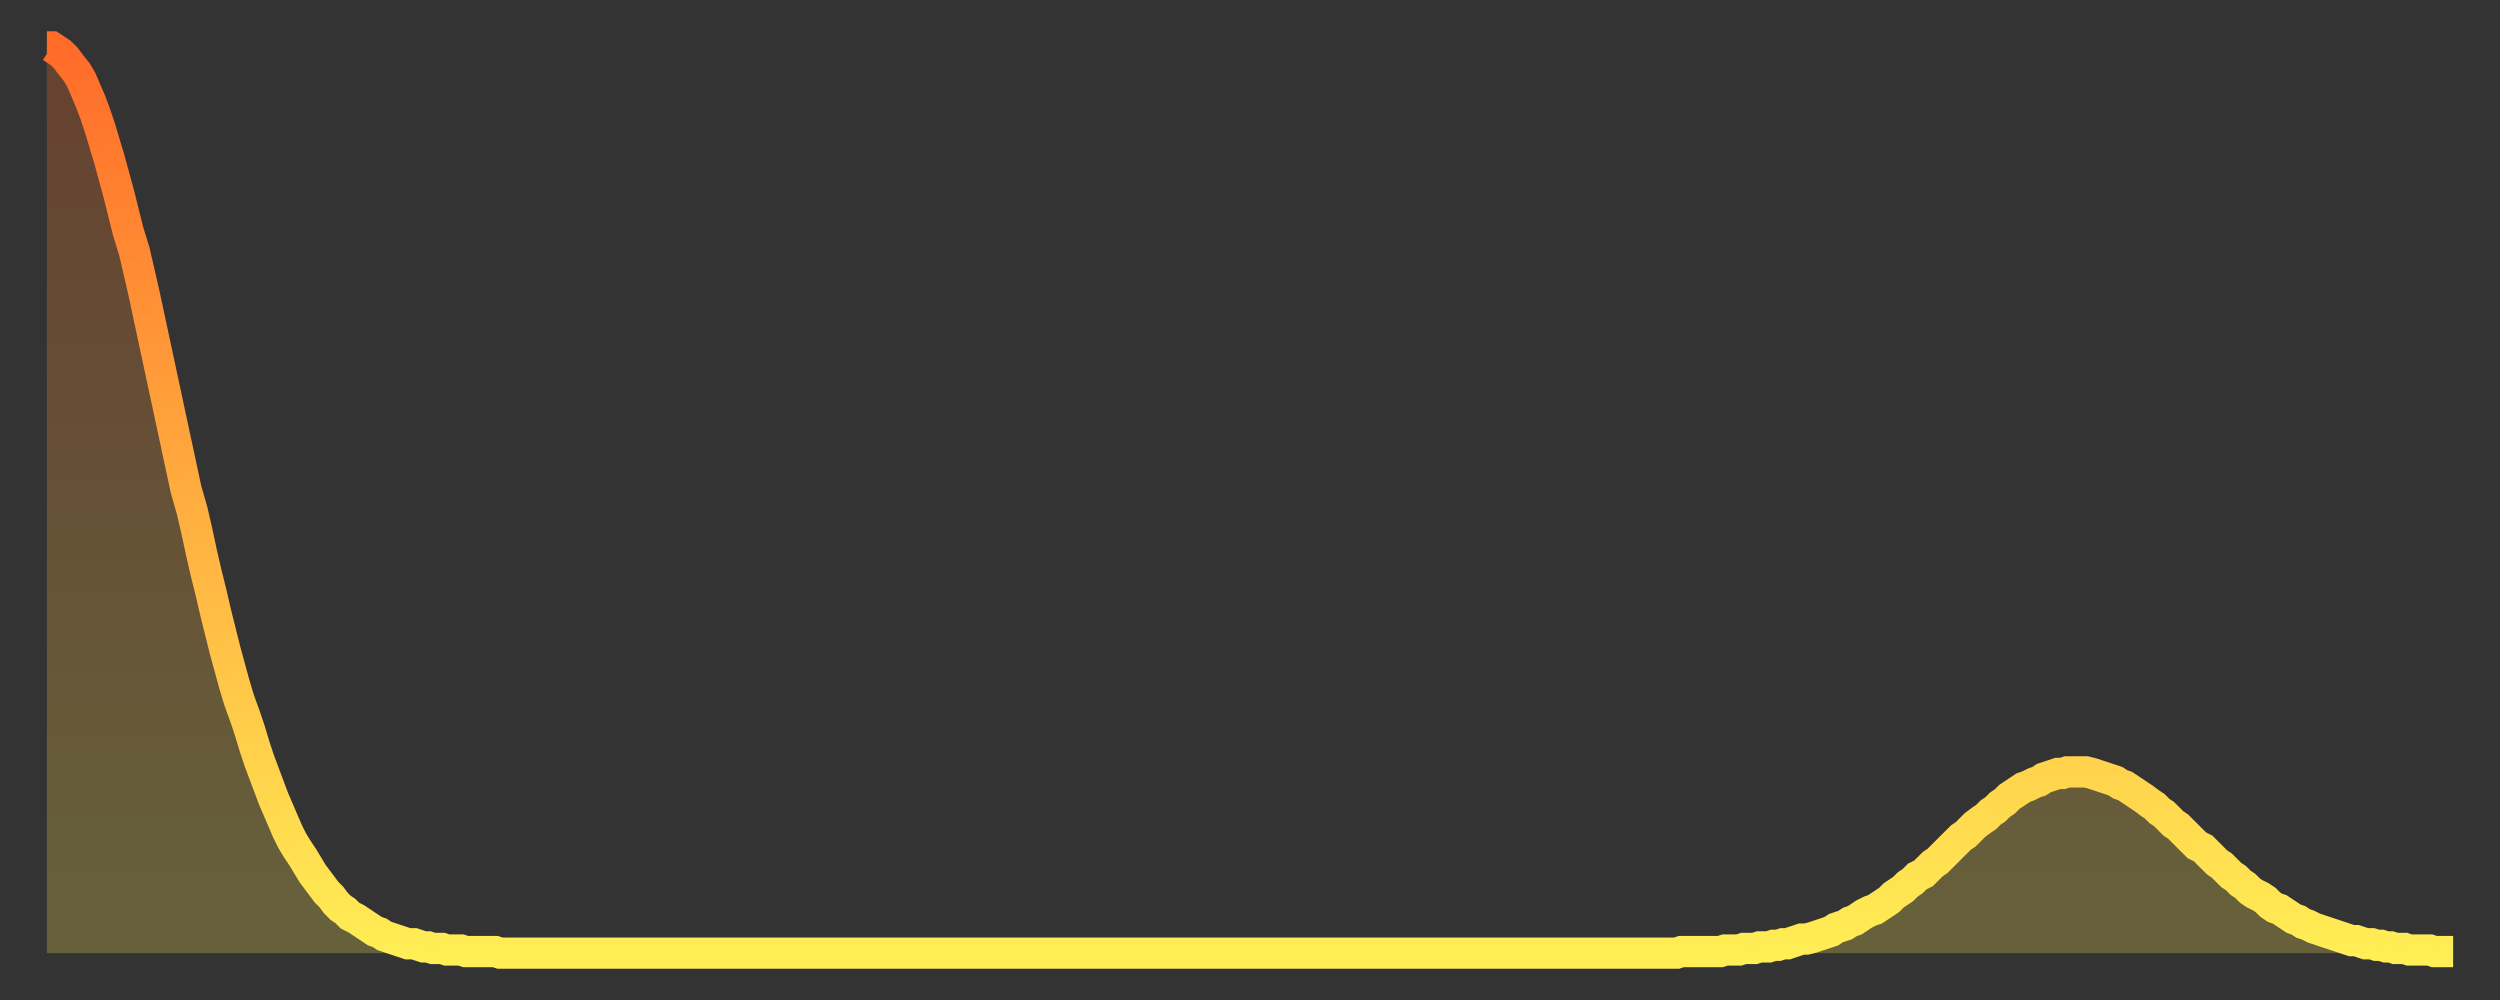 <?xml version="1.0" encoding="utf-8" ?>
<svg baseProfile="full" height="64" version="1.1" width="160" xmlns="http://www.w3.org/2000/svg" xmlns:ev="http://www.w3.org/2001/xml-events" xmlns:xlink="http://www.w3.org/1999/xlink"><rect width="100%" height="100%" fill="#333333" stroke="none"/><defs><linearGradient id="id378114" x1="0" x2="0" y1="0" y2="1"><stop offset="0%" stop-color="#ff6b29" /><stop offset="50%" stop-color="#ffad3f" /><stop offset="100%" stop-color="#ffee55" /></linearGradient></defs><g transform="translate(3,3)"><g><path d="M 0.0 0.0 L 0.3 0.0 0.6 0.2 0.9 0.4 1.2 0.7 1.5 1.1 1.9 1.6 2.2 2.1 2.5 2.8 2.8 3.5 3.1 4.3 3.4 5.2 3.7 6.2 4.0 7.2 4.3 8.3 4.6 9.4 4.9 10.6 5.2 11.8 5.6 13.1 5.9 14.4 6.2 15.7 6.5 17.1 6.8 18.5 7.1 19.9 7.4 21.3 7.7 22.7 8.0 24.1 8.3 25.5 8.6 26.9 8.9 28.3 9.3 29.7 9.6 31.0 9.9 32.4 10.2 33.7 10.5 34.9 10.8 36.2 11.1 37.4 11.4 38.6 11.7 39.7 12.0 40.8 12.3 41.8 12.7 42.9 13.0 43.8 13.3 44.8 13.6 45.7 13.9 46.5 14.2 47.3 14.5 48.1 14.8 48.8 15.1 49.5 15.4 50.2 15.7 50.8 16.0 51.3 16.4 51.9 16.7 52.4 17.0 52.9 17.3 53.3 17.6 53.7 17.9 54.1 18.2 54.4 18.5 54.8 18.8 55.1 19.1 55.3 19.4 55.6 19.8 55.8 20.1 56.0 20.4 56.2 20.7 56.4 21.0 56.6 21.3 56.7 21.6 56.9 21.9 57.0 22.2 57.1 22.5 57.2 22.8 57.3 23.1 57.4 23.5 57.4 23.8 57.5 24.1 57.6 24.4 57.6 24.7 57.7 25.0 57.7 25.3 57.7 25.6 57.8 25.9 57.8 26.2 57.8 26.5 57.8 26.8 57.9 27.2 57.9 27.5 57.9 27.8 57.9 28.1 57.9 28.4 57.9 28.7 57.9 29.0 58.0 29.3 58.0 29.6 58.0 29.9 58.0 30.2 58.0 30.6 58.0 30.9 58.0 31.2 58.0 31.5 58.0 31.8 58.0 32.1 58.0 32.4 58.0 32.7 58.0 33.0 58.0 33.3 58.0 33.6 58.0 33.9 58.0 34.3 58.0 34.6 58.0 34.9 58.0 35.2 58.0 35.5 58.0 35.8 58.0 36.1 58.0 36.4 58.0 36.7 58.0 37.0 58.0 37.3 58.0 37.7 58.0 38.0 58.0 38.3 58.0 38.6 58.0 38.9 58.0 39.2 58.0 39.5 58.0 39.8 58.0 40.1 58.0 40.4 58.0 40.7 58.0 41.0 58.0 41.4 58.0 41.7 58.0 42.0 58.0 42.3 58.0 42.6 58.0 42.9 58.0 43.2 58.0 43.5 58.0 43.8 58.0 44.1 58.0 44.4 58.0 44.7 58.0 45.1 58.0 45.4 58.0 45.7 58.0 46.0 58.0 46.3 58.0 46.6 58.0 46.9 58.0 47.2 58.0 47.5 58.0 47.8 58.0 48.1 58.0 48.5 58.0 48.8 58.0 49.1 58.0 49.4 58.0 49.7 58.0 50.0 58.0 50.3 58.0 50.6 58.0 50.9 58.0 51.2 58.0 51.5 58.0 51.8 58.0 52.2 58.0 52.5 58.0 52.8 58.0 53.1 58.0 53.4 58.0 53.7 58.0 54.0 58.0 54.3 58.0 54.6 58.0 54.9 58.0 55.2 58.0 55.6 58.0 55.9 58.0 56.2 58.0 56.5 58.0 56.8 58.0 57.1 58.0 57.4 58.0 57.7 58.0 58.0 58.0 58.3 58.0 58.6 58.0 58.9 58.0 59.3 58.0 59.6 58.0 59.9 58.0 60.2 58.0 60.5 58.0 60.8 58.0 61.1 58.0 61.4 58.0 61.7 58.0 62.0 58.0 62.3 58.0 62.6 58.0 63.0 58.0 63.3 58.0 63.6 58.0 63.9 58.0 64.2 58.0 64.5 58.0 64.8 58.0 65.1 58.0 65.4 58.0 65.7 58.0 66.0 58.0 66.4 58.0 66.7 58.0 67.0 58.0 67.3 58.0 67.6 58.0 67.9 58.0 68.2 58.0 68.5 58.0 68.8 58.0 69.1 58.0 69.4 58.0 69.7 58.0 70.1 58.0 70.4 58.0 70.7 58.0 71.0 58.0 71.3 58.0 71.6 58.0 71.9 58.0 72.2 58.0 72.5 58.0 72.8 58.0 73.1 58.0 73.5 58.0 73.8 58.0 74.1 58.0 74.4 58.0 74.7 58.0 75.0 58.0 75.3 58.0 75.6 58.0 75.9 58.0 76.2 58.0 76.5 58.0 76.8 58.0 77.2 58.0 77.5 58.0 77.8 58.0 78.1 58.0 78.4 58.0 78.7 58.0 79.0 58.0 79.3 58.0 79.6 58.0 79.9 58.0 80.2 58.0 80.5 58.0 80.9 58.0 81.2 58.0 81.5 58.0 81.8 58.0 82.1 58.0 82.4 58.0 82.7 58.0 83.0 58.0 83.3 58.0 83.6 58.0 83.9 58.0 84.3 58.0 84.6 58.0 84.9 58.0 85.2 58.0 85.5 58.0 85.8 58.0 86.1 58.0 86.4 58.0 86.7 58.0 87.0 58.0 87.3 58.0 87.6 58.0 88.0 58.0 88.3 58.0 88.6 58.0 88.9 58.0 89.2 58.0 89.5 58.0 89.8 58.0 90.1 58.0 90.4 58.0 90.7 58.0 91.0 58.0 91.4 58.0 91.7 58.0 92.0 58.0 92.3 58.0 92.6 58.0 92.9 58.0 93.2 58.0 93.5 58.0 93.8 58.0 94.1 58.0 94.4 58.0 94.7 58.0 95.1 58.0 95.4 58.0 95.7 58.0 96.0 58.0 96.3 58.0 96.6 58.0 96.9 58.0 97.2 58.0 97.5 58.0 97.8 58.0 98.1 58.0 98.4 58.0 98.8 58.0 99.1 58.0 99.4 58.0 99.7 58.0 100.0 58.0 100.3 58.0 100.6 58.0 100.9 58.0 101.2 58.0 101.5 58.0 101.8 58.0 102.2 58.0 102.5 58.0 102.8 58.0 103.1 58.0 103.4 58.0 103.7 58.0 104.0 58.0 104.3 58.0 104.6 57.9 104.9 57.9 105.2 57.9 105.5 57.9 105.9 57.9 106.2 57.9 106.5 57.9 106.8 57.9 107.1 57.9 107.4 57.8 107.7 57.8 108.0 57.8 108.3 57.8 108.6 57.7 108.9 57.7 109.3 57.7 109.6 57.6 109.9 57.6 110.2 57.6 110.5 57.5 110.8 57.5 111.1 57.4 111.4 57.4 111.7 57.3 112.0 57.2 112.3 57.1 112.6 57.1 113.0 57.0 113.3 56.9 113.6 56.8 113.9 56.7 114.2 56.6 114.5 56.4 114.8 56.3 115.1 56.2 115.4 56.0 115.7 55.9 116.0 55.7 116.3 55.5 116.7 55.3 117.0 55.2 117.3 55.0 117.6 54.8 117.9 54.6 118.2 54.3 118.5 54.1 118.8 53.9 119.1 53.6 119.4 53.4 119.7 53.1 120.1 52.9 120.4 52.6 120.7 52.3 121.0 52.1 121.3 51.8 121.6 51.5 121.9 51.2 122.2 50.9 122.5 50.6 122.8 50.4 123.1 50.1 123.4 49.8 123.8 49.5 124.1 49.3 124.4 49.0 124.7 48.8 125.0 48.5 125.3 48.3 125.6 48.0 125.9 47.8 126.2 47.6 126.5 47.4 126.8 47.3 127.2 47.1 127.5 47.0 127.8 46.8 128.1 46.7 128.4 46.6 128.7 46.5 129.0 46.5 129.3 46.4 129.6 46.4 129.9 46.4 130.2 46.4 130.5 46.4 130.9 46.5 131.2 46.6 131.5 46.7 131.8 46.8 132.1 46.9 132.4 47.0 132.7 47.2 133.0 47.3 133.3 47.5 133.6 47.7 133.9 47.9 134.2 48.1 134.6 48.4 134.9 48.6 135.2 48.9 135.5 49.1 135.8 49.4 136.1 49.7 136.4 49.9 136.7 50.2 137.0 50.5 137.3 50.8 137.6 51.1 138.0 51.3 138.3 51.6 138.6 51.9 138.9 52.2 139.2 52.4 139.5 52.7 139.8 53.0 140.1 53.2 140.4 53.5 140.7 53.7 141.0 54.0 141.3 54.2 141.7 54.4 142.0 54.6 142.3 54.9 142.6 55.1 142.9 55.2 143.2 55.4 143.5 55.6 143.8 55.8 144.1 55.9 144.4 56.1 144.7 56.2 145.1 56.4 145.4 56.5 145.7 56.6 146.0 56.7 146.3 56.8 146.6 56.9 146.9 57.0 147.2 57.1 147.5 57.2 147.8 57.2 148.1 57.3 148.4 57.4 148.8 57.4 149.1 57.5 149.4 57.5 149.7 57.6 150.0 57.6 150.3 57.7 150.6 57.7 150.9 57.7 151.2 57.8 151.5 57.8 151.8 57.8 152.1 57.8 152.5 57.8 152.8 57.9 153.1 57.9 153.4 57.9 153.7 57.9 154.0 57.9" fill="none" id="graph-curve" opacity="1" stroke="url(#id378114)" stroke-width="2" /><path d="M 0 58 L 0.0 0.0 0.3 0.0 0.6 0.2 0.9 0.4 1.2 0.7 1.5 1.1 1.9 1.6 2.2 2.1 2.5 2.8 2.8 3.5 3.1 4.3 3.4 5.2 3.7 6.2 4.0 7.2 4.3 8.3 4.6 9.4 4.9 10.6 5.2 11.8 5.6 13.1 5.9 14.4 6.2 15.7 6.5 17.1 6.8 18.5 7.1 19.9 7.4 21.3 7.7 22.7 8.0 24.1 8.3 25.5 8.6 26.9 8.9 28.3 9.3 29.7 9.6 31.0 9.9 32.4 10.2 33.7 10.5 34.9 10.8 36.2 11.1 37.4 11.4 38.6 11.7 39.7 12.0 40.8 12.3 41.8 12.7 42.9 13.0 43.8 13.3 44.8 13.6 45.7 13.9 46.5 14.2 47.3 14.5 48.1 14.8 48.8 15.1 49.5 15.4 50.2 15.7 50.8 16.0 51.3 16.4 51.9 16.7 52.4 17.0 52.9 17.3 53.3 17.6 53.7 17.9 54.1 18.2 54.4 18.5 54.8 18.8 55.1 19.1 55.3 19.4 55.6 19.8 55.8 20.1 56.0 20.4 56.2 20.7 56.4 21.0 56.6 21.3 56.7 21.6 56.9 21.9 57.0 22.2 57.1 22.5 57.2 22.8 57.3 23.1 57.4 23.5 57.4 23.8 57.5 24.1 57.6 24.4 57.6 24.7 57.7 25.0 57.7 25.3 57.7 25.6 57.8 25.9 57.8 26.2 57.8 26.5 57.8 26.8 57.9 27.2 57.9 27.5 57.9 27.8 57.9 28.1 57.9 28.4 57.9 28.7 57.9 29.0 58.0 29.3 58.0 29.6 58.0 29.9 58.0 30.2 58.0 30.6 58.0 30.9 58.0 31.2 58.0 31.5 58.0 31.8 58.0 32.1 58.0 32.4 58.0 32.7 58.0 33.0 58.0 33.3 58.0 33.6 58.0 33.9 58.0 34.3 58.0 34.6 58.0 34.9 58.0 35.2 58.0 35.5 58.0 35.8 58.0 36.1 58.0 36.4 58.0 36.7 58.0 37.0 58.0 37.3 58.0 37.7 58.0 38.0 58.0 38.3 58.0 38.6 58.0 38.9 58.0 39.2 58.0 39.5 58.0 39.8 58.0 40.1 58.0 40.4 58.0 40.7 58.0 41.0 58.0 41.4 58.0 41.7 58.0 42.0 58.0 42.3 58.0 42.6 58.0 42.9 58.0 43.2 58.0 43.5 58.0 43.8 58.0 44.1 58.0 44.4 58.0 44.7 58.0 45.1 58.0 45.4 58.0 45.7 58.0 46.0 58.0 46.3 58.0 46.6 58.0 46.9 58.0 47.2 58.0 47.5 58.0 47.8 58.0 48.1 58.0 48.5 58.0 48.8 58.0 49.1 58.0 49.4 58.0 49.7 58.0 50.0 58.0 50.3 58.0 50.6 58.0 50.9 58.0 51.2 58.0 51.5 58.0 51.8 58.0 52.2 58.0 52.5 58.0 52.8 58.0 53.1 58.0 53.4 58.0 53.7 58.0 54.0 58.0 54.3 58.0 54.6 58.0 54.9 58.0 55.2 58.0 55.6 58.0 55.9 58.0 56.2 58.0 56.5 58.0 56.8 58.0 57.1 58.0 57.4 58.0 57.7 58.0 58.0 58.0 58.3 58.0 58.6 58.0 58.9 58.0 59.3 58.0 59.6 58.0 59.9 58.0 60.2 58.0 60.5 58.0 60.8 58.0 61.1 58.0 61.4 58.0 61.7 58.0 62.0 58.0 62.3 58.0 62.6 58.0 63.0 58.0 63.3 58.0 63.6 58.0 63.9 58.0 64.2 58.0 64.5 58.0 64.8 58.0 65.1 58.0 65.4 58.0 65.7 58.0 66.0 58.0 66.4 58.0 66.7 58.0 67.0 58.0 67.3 58.0 67.6 58.0 67.9 58.0 68.2 58.0 68.5 58.0 68.8 58.0 69.1 58.0 69.4 58.0 69.7 58.0 70.1 58.0 70.4 58.0 70.7 58.0 71.0 58.0 71.3 58.0 71.6 58.0 71.9 58.0 72.2 58.0 72.5 58.0 72.8 58.0 73.1 58.0 73.5 58.0 73.8 58.0 74.1 58.0 74.4 58.0 74.7 58.0 75.0 58.0 75.3 58.0 75.6 58.0 75.9 58.0 76.2 58.0 76.5 58.0 76.8 58.0 77.2 58.0 77.5 58.0 77.8 58.0 78.1 58.0 78.4 58.0 78.7 58.0 79.0 58.0 79.3 58.0 79.6 58.0 79.9 58.0 80.2 58.0 80.5 58.0 80.9 58.0 81.2 58.0 81.5 58.0 81.8 58.0 82.1 58.0 82.4 58.0 82.7 58.0 83.0 58.0 83.3 58.0 83.6 58.0 83.9 58.0 84.3 58.0 84.6 58.0 84.9 58.0 85.2 58.0 85.5 58.0 85.8 58.0 86.1 58.0 86.4 58.0 86.7 58.0 87.0 58.0 87.3 58.0 87.6 58.0 88.0 58.0 88.3 58.0 88.6 58.0 88.9 58.0 89.2 58.0 89.5 58.0 89.8 58.0 90.1 58.0 90.4 58.0 90.7 58.0 91.0 58.0 91.4 58.0 91.7 58.0 92.0 58.0 92.3 58.0 92.6 58.0 92.9 58.0 93.2 58.0 93.5 58.0 93.8 58.0 94.1 58.0 94.4 58.0 94.7 58.0 95.1 58.0 95.4 58.0 95.7 58.0 96.0 58.0 96.3 58.0 96.6 58.0 96.9 58.0 97.2 58.0 97.5 58.0 97.8 58.0 98.1 58.0 98.4 58.0 98.8 58.0 99.1 58.0 99.4 58.0 99.7 58.0 100.0 58.0 100.3 58.0 100.6 58.0 100.9 58.0 101.2 58.0 101.5 58.0 101.8 58.0 102.2 58.0 102.5 58.0 102.8 58.0 103.1 58.0 103.4 58.0 103.7 58.0 104.0 58.0 104.3 58.0 104.6 57.9 104.9 57.9 105.2 57.9 105.5 57.9 105.9 57.9 106.2 57.9 106.5 57.9 106.8 57.9 107.1 57.9 107.4 57.8 107.7 57.8 108.0 57.8 108.3 57.8 108.6 57.7 108.9 57.7 109.3 57.7 109.6 57.6 109.9 57.6 110.2 57.6 110.5 57.5 110.8 57.5 111.1 57.4 111.4 57.4 111.7 57.3 112.0 57.2 112.3 57.1 112.6 57.1 113.0 57.0 113.3 56.9 113.6 56.8 113.9 56.7 114.2 56.6 114.5 56.4 114.8 56.3 115.1 56.2 115.4 56.0 115.7 55.9 116.0 55.7 116.3 55.5 116.7 55.3 117.0 55.2 117.3 55.0 117.6 54.8 117.9 54.6 118.2 54.3 118.5 54.1 118.8 53.9 119.1 53.6 119.4 53.4 119.7 53.1 120.1 52.9 120.4 52.6 120.7 52.3 121.0 52.1 121.3 51.8 121.6 51.5 121.9 51.2 122.2 50.9 122.5 50.6 122.8 50.4 123.1 50.1 123.4 49.8 123.8 49.5 124.1 49.3 124.4 49.0 124.7 48.8 125.0 48.5 125.3 48.3 125.6 48.0 125.9 47.8 126.2 47.6 126.5 47.4 126.8 47.3 127.2 47.1 127.5 47.0 127.8 46.8 128.1 46.7 128.4 46.6 128.7 46.5 129.0 46.5 129.3 46.4 129.6 46.4 129.9 46.4 130.2 46.4 130.5 46.4 130.9 46.5 131.2 46.6 131.5 46.7 131.8 46.8 132.1 46.9 132.4 47.0 132.7 47.2 133.0 47.3 133.3 47.5 133.6 47.7 133.9 47.9 134.2 48.1 134.6 48.4 134.9 48.6 135.2 48.9 135.5 49.1 135.8 49.4 136.1 49.7 136.4 49.9 136.7 50.2 137.0 50.5 137.3 50.8 137.6 51.1 138.0 51.3 138.3 51.6 138.6 51.9 138.9 52.2 139.2 52.4 139.5 52.7 139.8 53.0 140.1 53.2 140.4 53.5 140.7 53.7 141.0 54.0 141.3 54.2 141.7 54.4 142.0 54.6 142.3 54.9 142.6 55.1 142.9 55.2 143.2 55.4 143.5 55.6 143.8 55.8 144.1 55.9 144.4 56.1 144.7 56.2 145.1 56.4 145.4 56.5 145.7 56.6 146.0 56.7 146.3 56.8 146.6 56.9 146.9 57.0 147.2 57.1 147.5 57.2 147.8 57.2 148.1 57.3 148.4 57.4 148.8 57.4 149.1 57.5 149.4 57.5 149.7 57.6 150.0 57.6 150.3 57.7 150.6 57.7 150.9 57.7 151.2 57.8 151.5 57.8 151.8 57.8 152.1 57.8 152.5 57.8 152.8 57.9 153.1 57.9 153.4 57.9 153.7 57.9 154.0 57.9 154 58" fill="url(#id378114)" fill-opacity=".25" id="graph-shadow" /></g></g></svg>